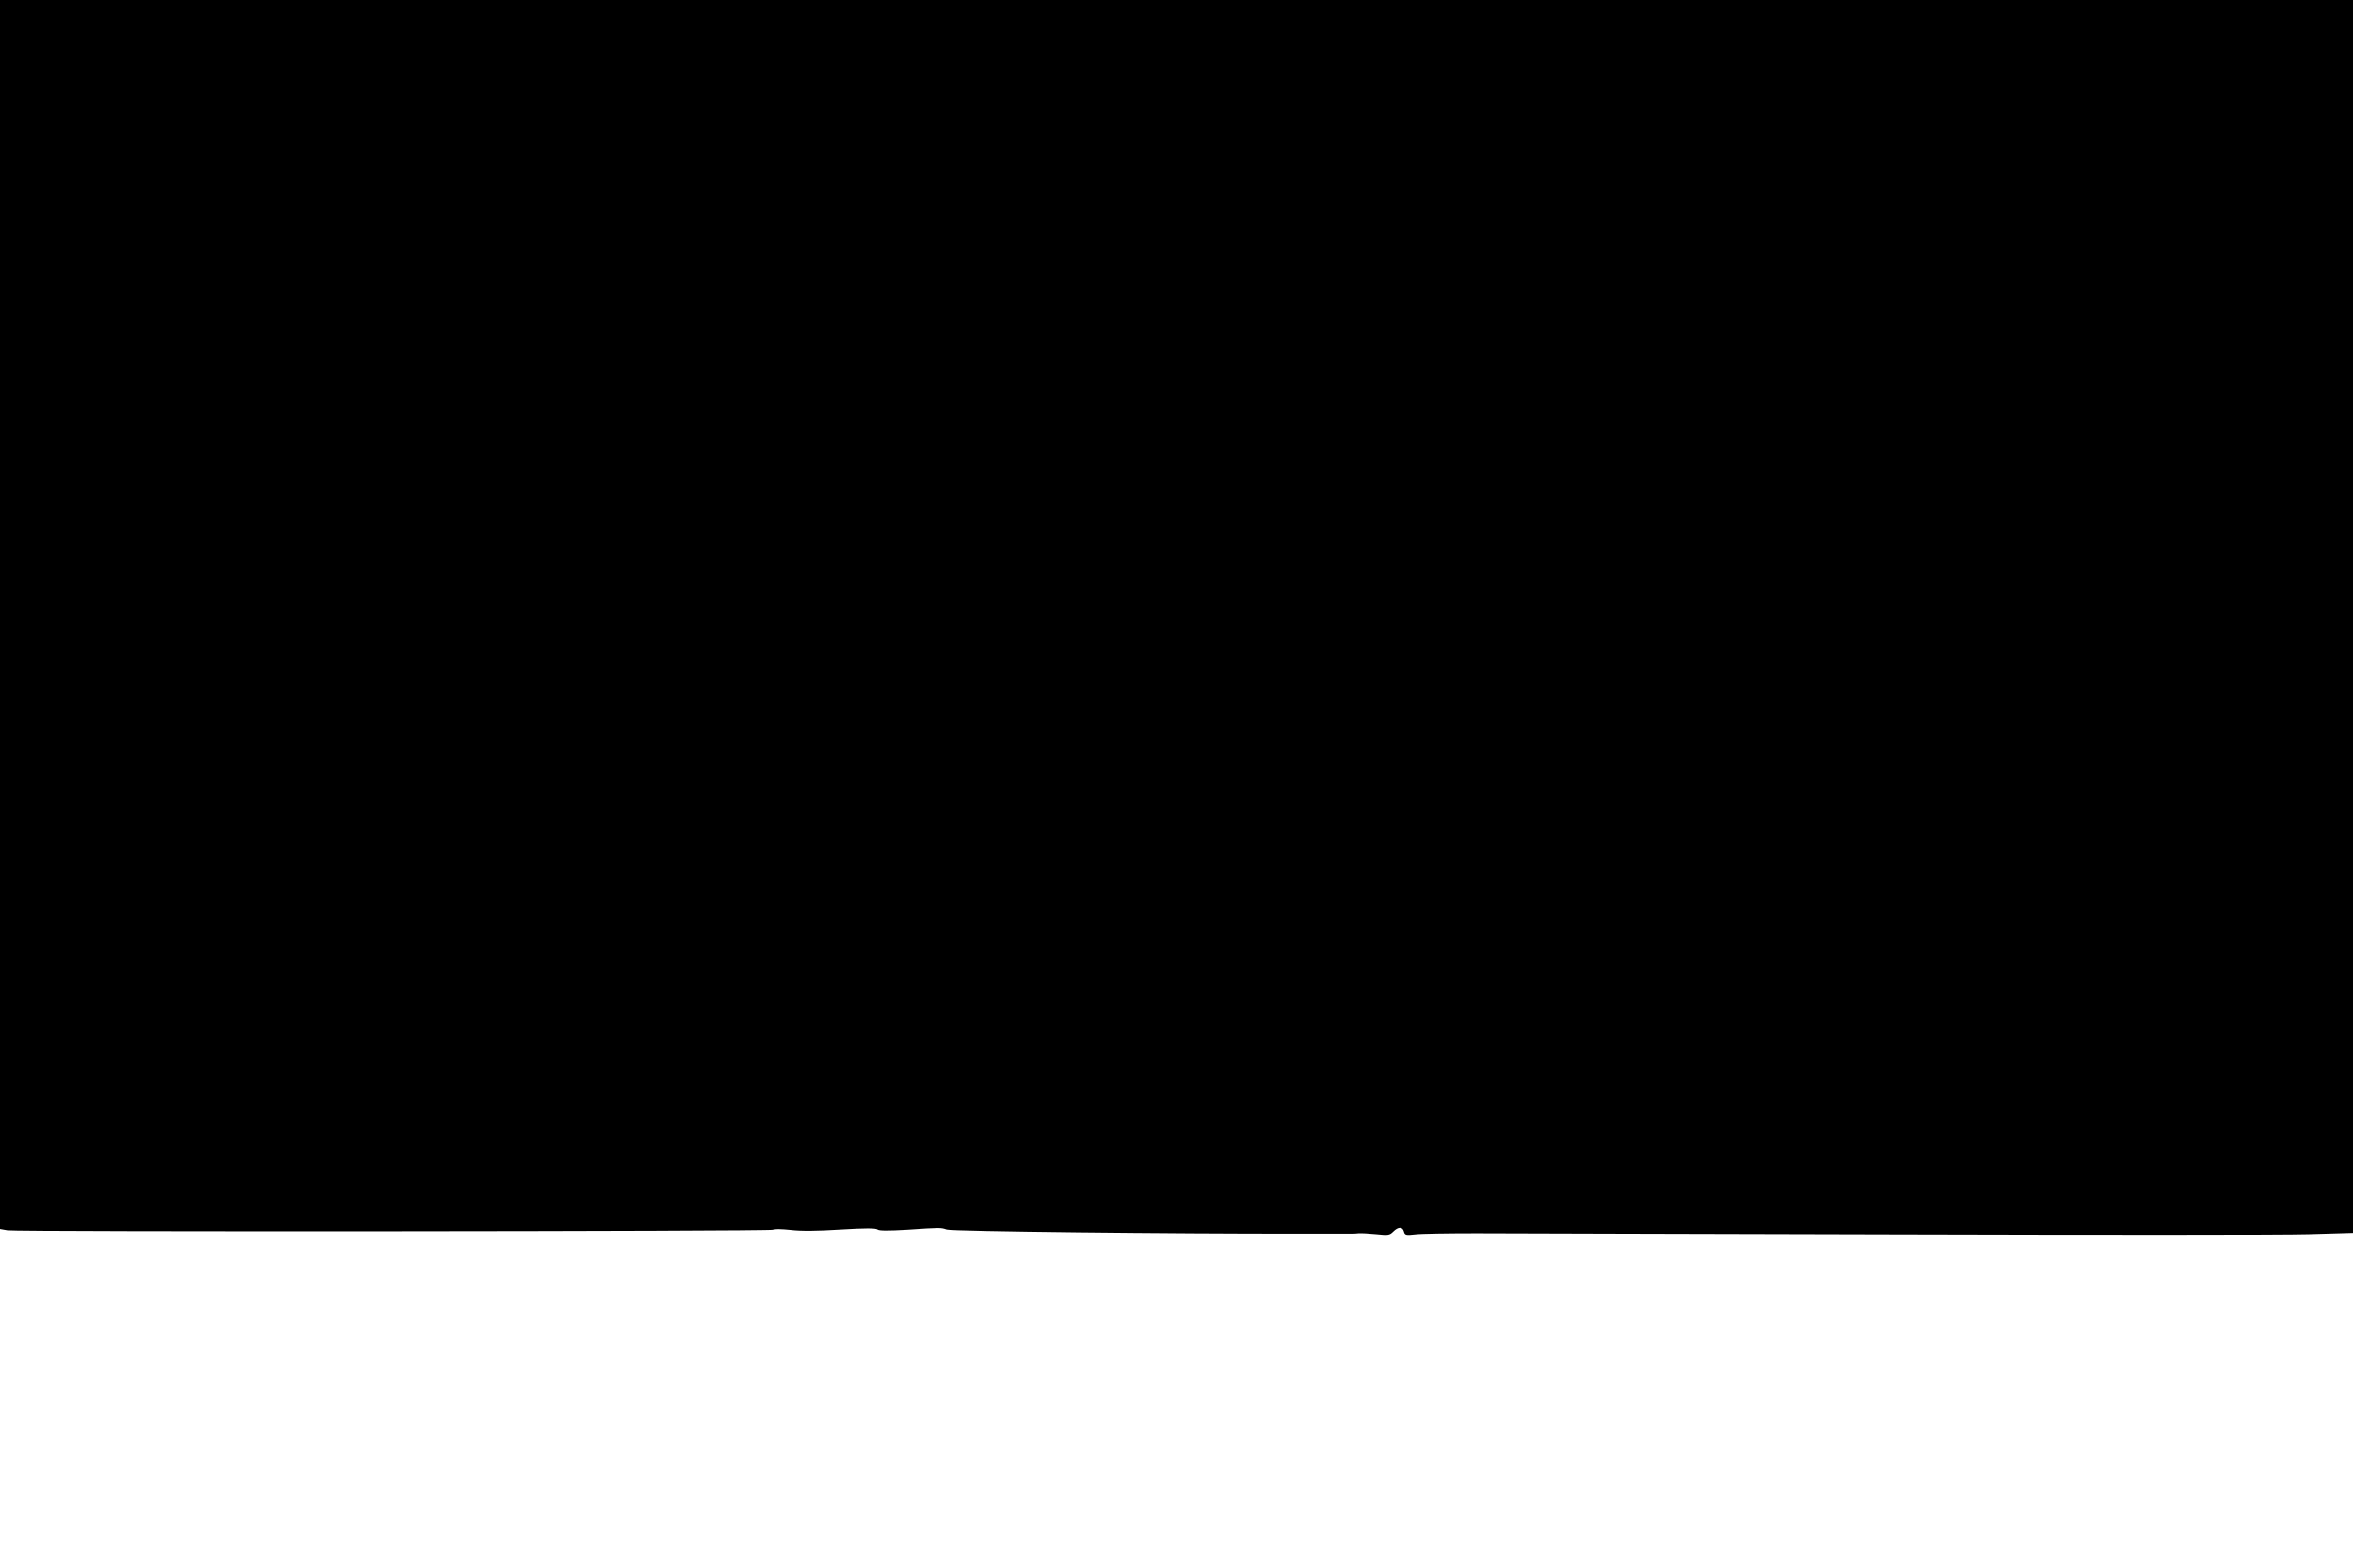 <?xml version="1.0" standalone="no"?>
<!DOCTYPE svg PUBLIC "-//W3C//DTD SVG 20010904//EN"
 "http://www.w3.org/TR/2001/REC-SVG-20010904/DTD/svg10.dtd">
<svg version="1.0" xmlns="http://www.w3.org/2000/svg"
 width="1280pt" height="853pt" viewBox="0 0 1280 853"
 preserveAspectRatio="xMidYMid meet">
<g transform="translate(0,853) scale(0.1,-0.1)"
fill="#000000" stroke="none">
<path d="M0 5186 l0 -3343 40 -7 c58 -9 4153 -6 4165 3 5 5 48 4 95 -1 58 -7
146 -6 273 2 133 8 192 8 201 0 9 -7 59 -7 162 -1 179 12 182 12 214 1 26 -10
1235 -23 1920 -22 107 0 218 0 245 0 28 -1 61 0 75 2 14 1 57 -1 96 -5 65 -7
73 -6 93 14 27 27 51 27 58 0 5 -19 11 -21 62 -15 31 4 183 6 336 6 154 -1
1180 -3 2280 -6 1100 -3 2109 -3 2243 1 l242 7 0 3354 0 3354 -6400 0 -6400 0
0 -3344z"/>
</g>
</svg>
